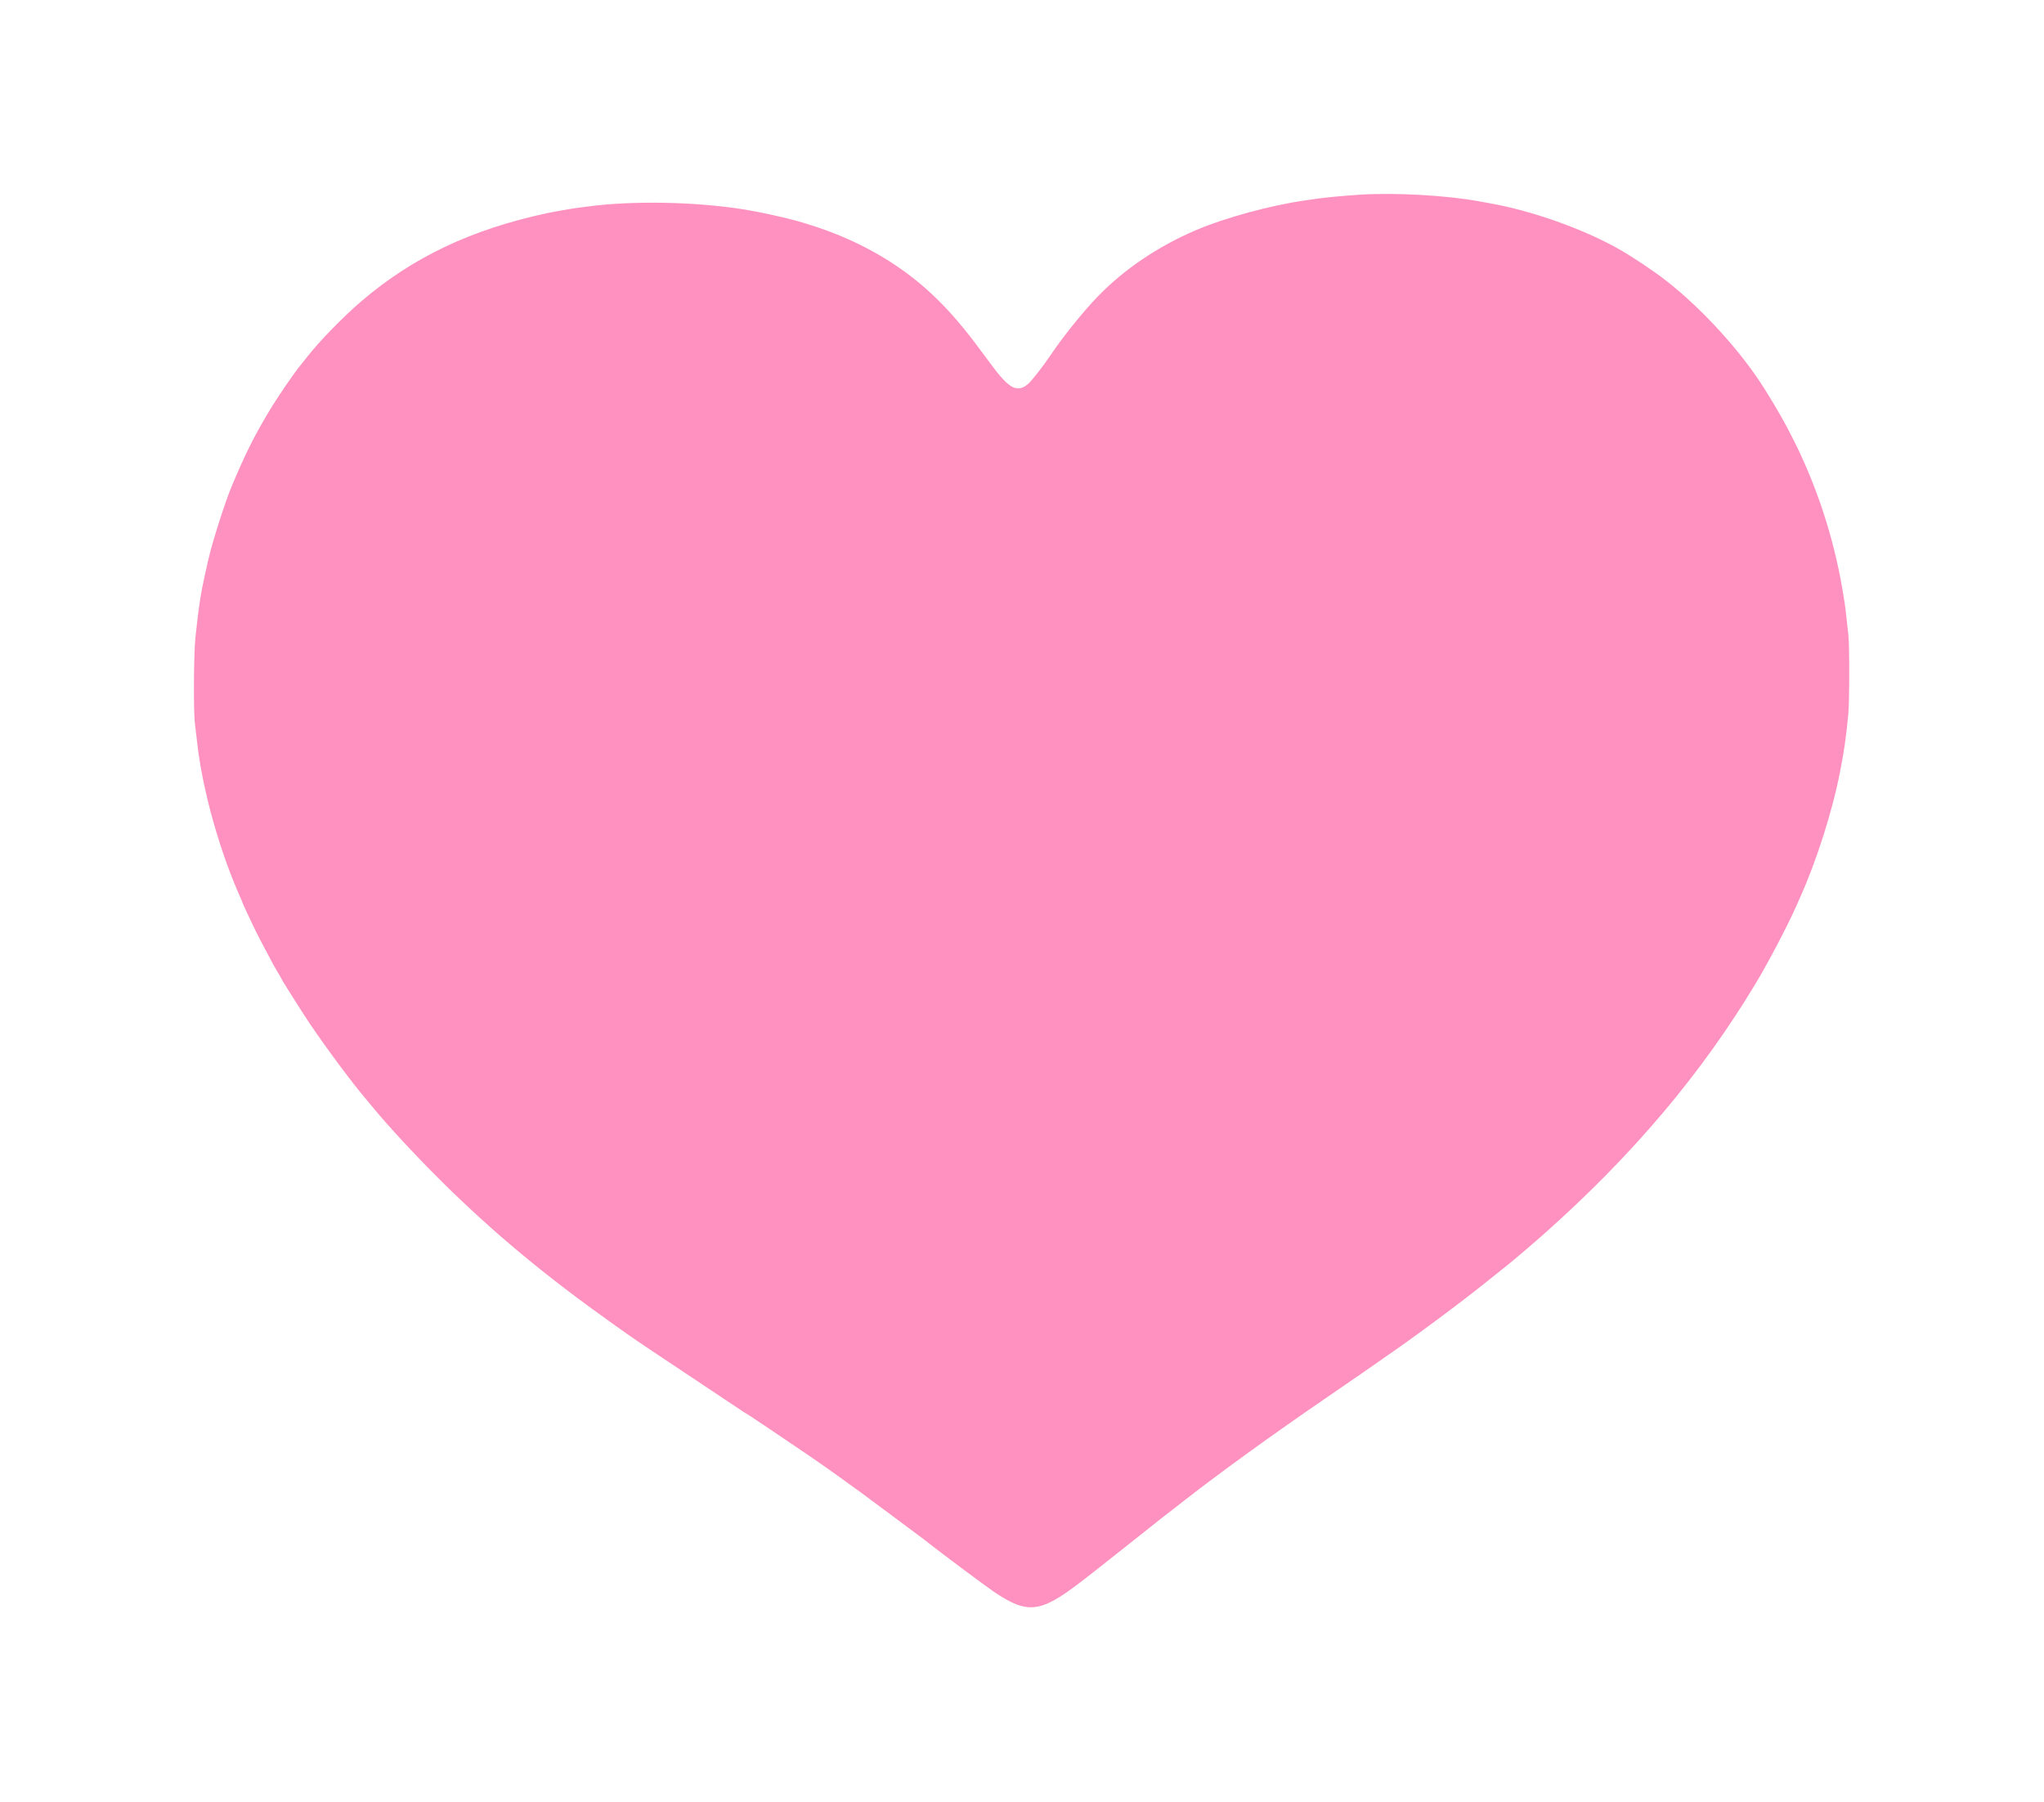 <?xml version="1.0" encoding="UTF-8"?> <svg xmlns="http://www.w3.org/2000/svg" width="2108" height="1858" viewBox="0 0 2108 1858" fill="none"><g filter="url(#filter0_f_1689_53)"><path fill-rule="evenodd" clip-rule="evenodd" d="M1402.16 200.808C1386.81 201.802 1367.68 203.564 1359.66 204.724C1356.36 205.201 1350.06 206.104 1345.66 206.73C1310.54 211.731 1263.14 224.642 1233.65 237.241C1194.18 254.099 1159.15 277.782 1131.83 306.09C1116.76 321.693 1095.51 348.163 1083.15 366.71C1076.19 377.155 1064.29 392.395 1060.47 395.748C1055.78 399.866 1052.52 400.985 1047.44 400.227C1042.32 399.461 1034.63 392.466 1025.44 380.21C1022.15 375.81 1014.25 365.235 1007.89 356.71C979.997 319.304 954.33 294.085 922.665 272.974C893.163 253.304 859.701 238.365 821.165 227.659C807.933 223.982 782.885 218.531 768.454 216.186C717.804 207.957 652.019 206.715 605.165 213.103C603.24 213.366 599.415 213.859 596.665 214.2C590.802 214.925 571.845 218.208 564.665 219.74C486.503 236.425 425.969 265.092 372.67 310.664C353.798 326.8 329.144 352.126 316.665 368.194C315.015 370.319 312.515 373.442 311.11 375.134C303.334 384.496 286.538 409.025 277.097 424.805C261.816 450.347 252.701 468.686 238.873 501.71C232.117 517.844 219.178 558.306 215.209 575.71C214.769 577.635 213.232 584.385 211.793 590.71C207.177 610.993 204.954 625.395 201.607 656.71C199.789 673.718 199.401 733.684 201.028 746.291C201.59 750.647 202.566 758.935 203.197 764.71C208.572 813.88 226.197 877.129 248.268 926.449C249.311 928.781 250.165 930.891 250.165 931.139C250.165 931.66 257.462 947.313 263.483 959.71C265.754 964.385 270.886 974.257 274.888 981.648C278.89 989.039 282.165 995.218 282.165 995.38C282.165 995.542 283.965 998.616 286.165 1002.21C288.365 1005.8 290.165 1008.95 290.165 1009.2C290.165 1009.98 312.081 1044.7 319.521 1055.71C337.343 1082.08 364.175 1118.1 377.632 1133.73C379.3 1135.67 382.465 1139.47 384.665 1142.18C399.784 1160.77 429.601 1192.85 456.336 1219.3C509.091 1271.48 562.577 1315.92 632.165 1365.38C655.637 1382.06 656.074 1382.36 710.165 1418.35C737.94 1436.82 762.465 1453.18 764.665 1454.68C766.865 1456.19 769.115 1457.6 769.665 1457.81C770.758 1458.25 809.223 1484.06 834.665 1501.43C843.465 1507.44 857.415 1517.24 865.665 1523.2C873.915 1529.17 884.147 1536.56 888.402 1539.63C892.658 1542.7 905.933 1552.56 917.902 1561.54C929.872 1570.53 942.549 1579.98 946.075 1582.54C949.6 1585.11 954.775 1589.04 957.575 1591.28C969.011 1600.42 1017 1636.22 1025.34 1641.83C1059.76 1664.97 1072.93 1663.47 1114.25 1631.73C1116.77 1629.8 1120.6 1626.86 1122.75 1625.22C1124.9 1623.57 1136.56 1614.37 1148.66 1604.78C1160.76 1595.18 1173.81 1584.84 1177.66 1581.79C1181.51 1578.74 1185.34 1575.7 1186.16 1575.04C1192.79 1569.72 1197.2 1566.24 1205.31 1559.97C1210.45 1555.99 1218.48 1549.75 1223.14 1546.11C1258.48 1518.52 1312.7 1479.3 1365.66 1443.02C1393.2 1424.16 1419.62 1405.92 1420.67 1405.05C1421.22 1404.59 1424.6 1402.22 1428.17 1399.78C1456.6 1380.38 1504 1345.25 1532.08 1322.76C1542.75 1314.21 1552.91 1306.09 1554.64 1304.71C1561.08 1299.62 1581.43 1282.25 1592.64 1272.29C1683.9 1191.21 1755.01 1107 1810.9 1013.83C1823.91 992.137 1842.95 955.891 1851.93 935.71C1853.04 933.235 1854.87 929.127 1856.02 926.582C1873.38 888.028 1889.65 837.021 1897.61 796.21C1901.91 774.201 1903.78 761.234 1906.16 736.924C1907.42 723.986 1907.48 664.25 1906.23 654.501C1905.72 650.491 1904.79 642.26 1904.17 636.21C1903.1 625.783 1902.44 621.197 1900.03 607.21C1890.82 553.717 1873.6 501.182 1849.71 453.71C1840.44 435.278 1833 422.184 1819.84 401.14C1795.76 362.645 1755.68 318.58 1718.1 289.294C1705.42 279.405 1683.58 264.831 1669.45 256.824C1632.83 236.069 1579.5 217.168 1536.16 209.584C1533.14 209.055 1528.41 208.203 1525.66 207.691C1491.97 201.418 1438.64 198.445 1402.16 200.808Z" fill="#FF91C0"></path></g><defs><filter id="filter0_f_1689_53" x="0" y="0" width="2107.14" height="1857.59" filterUnits="userSpaceOnUse" color-interpolation-filters="sRGB"><feFlood flood-opacity="0" result="BackgroundImageFix"></feFlood><feBlend mode="normal" in="SourceGraphic" in2="BackgroundImageFix" result="shape"></feBlend><feGaussianBlur stdDeviation="100" result="effect1_foregroundBlur_1689_53"></feGaussianBlur></filter></defs></svg> 